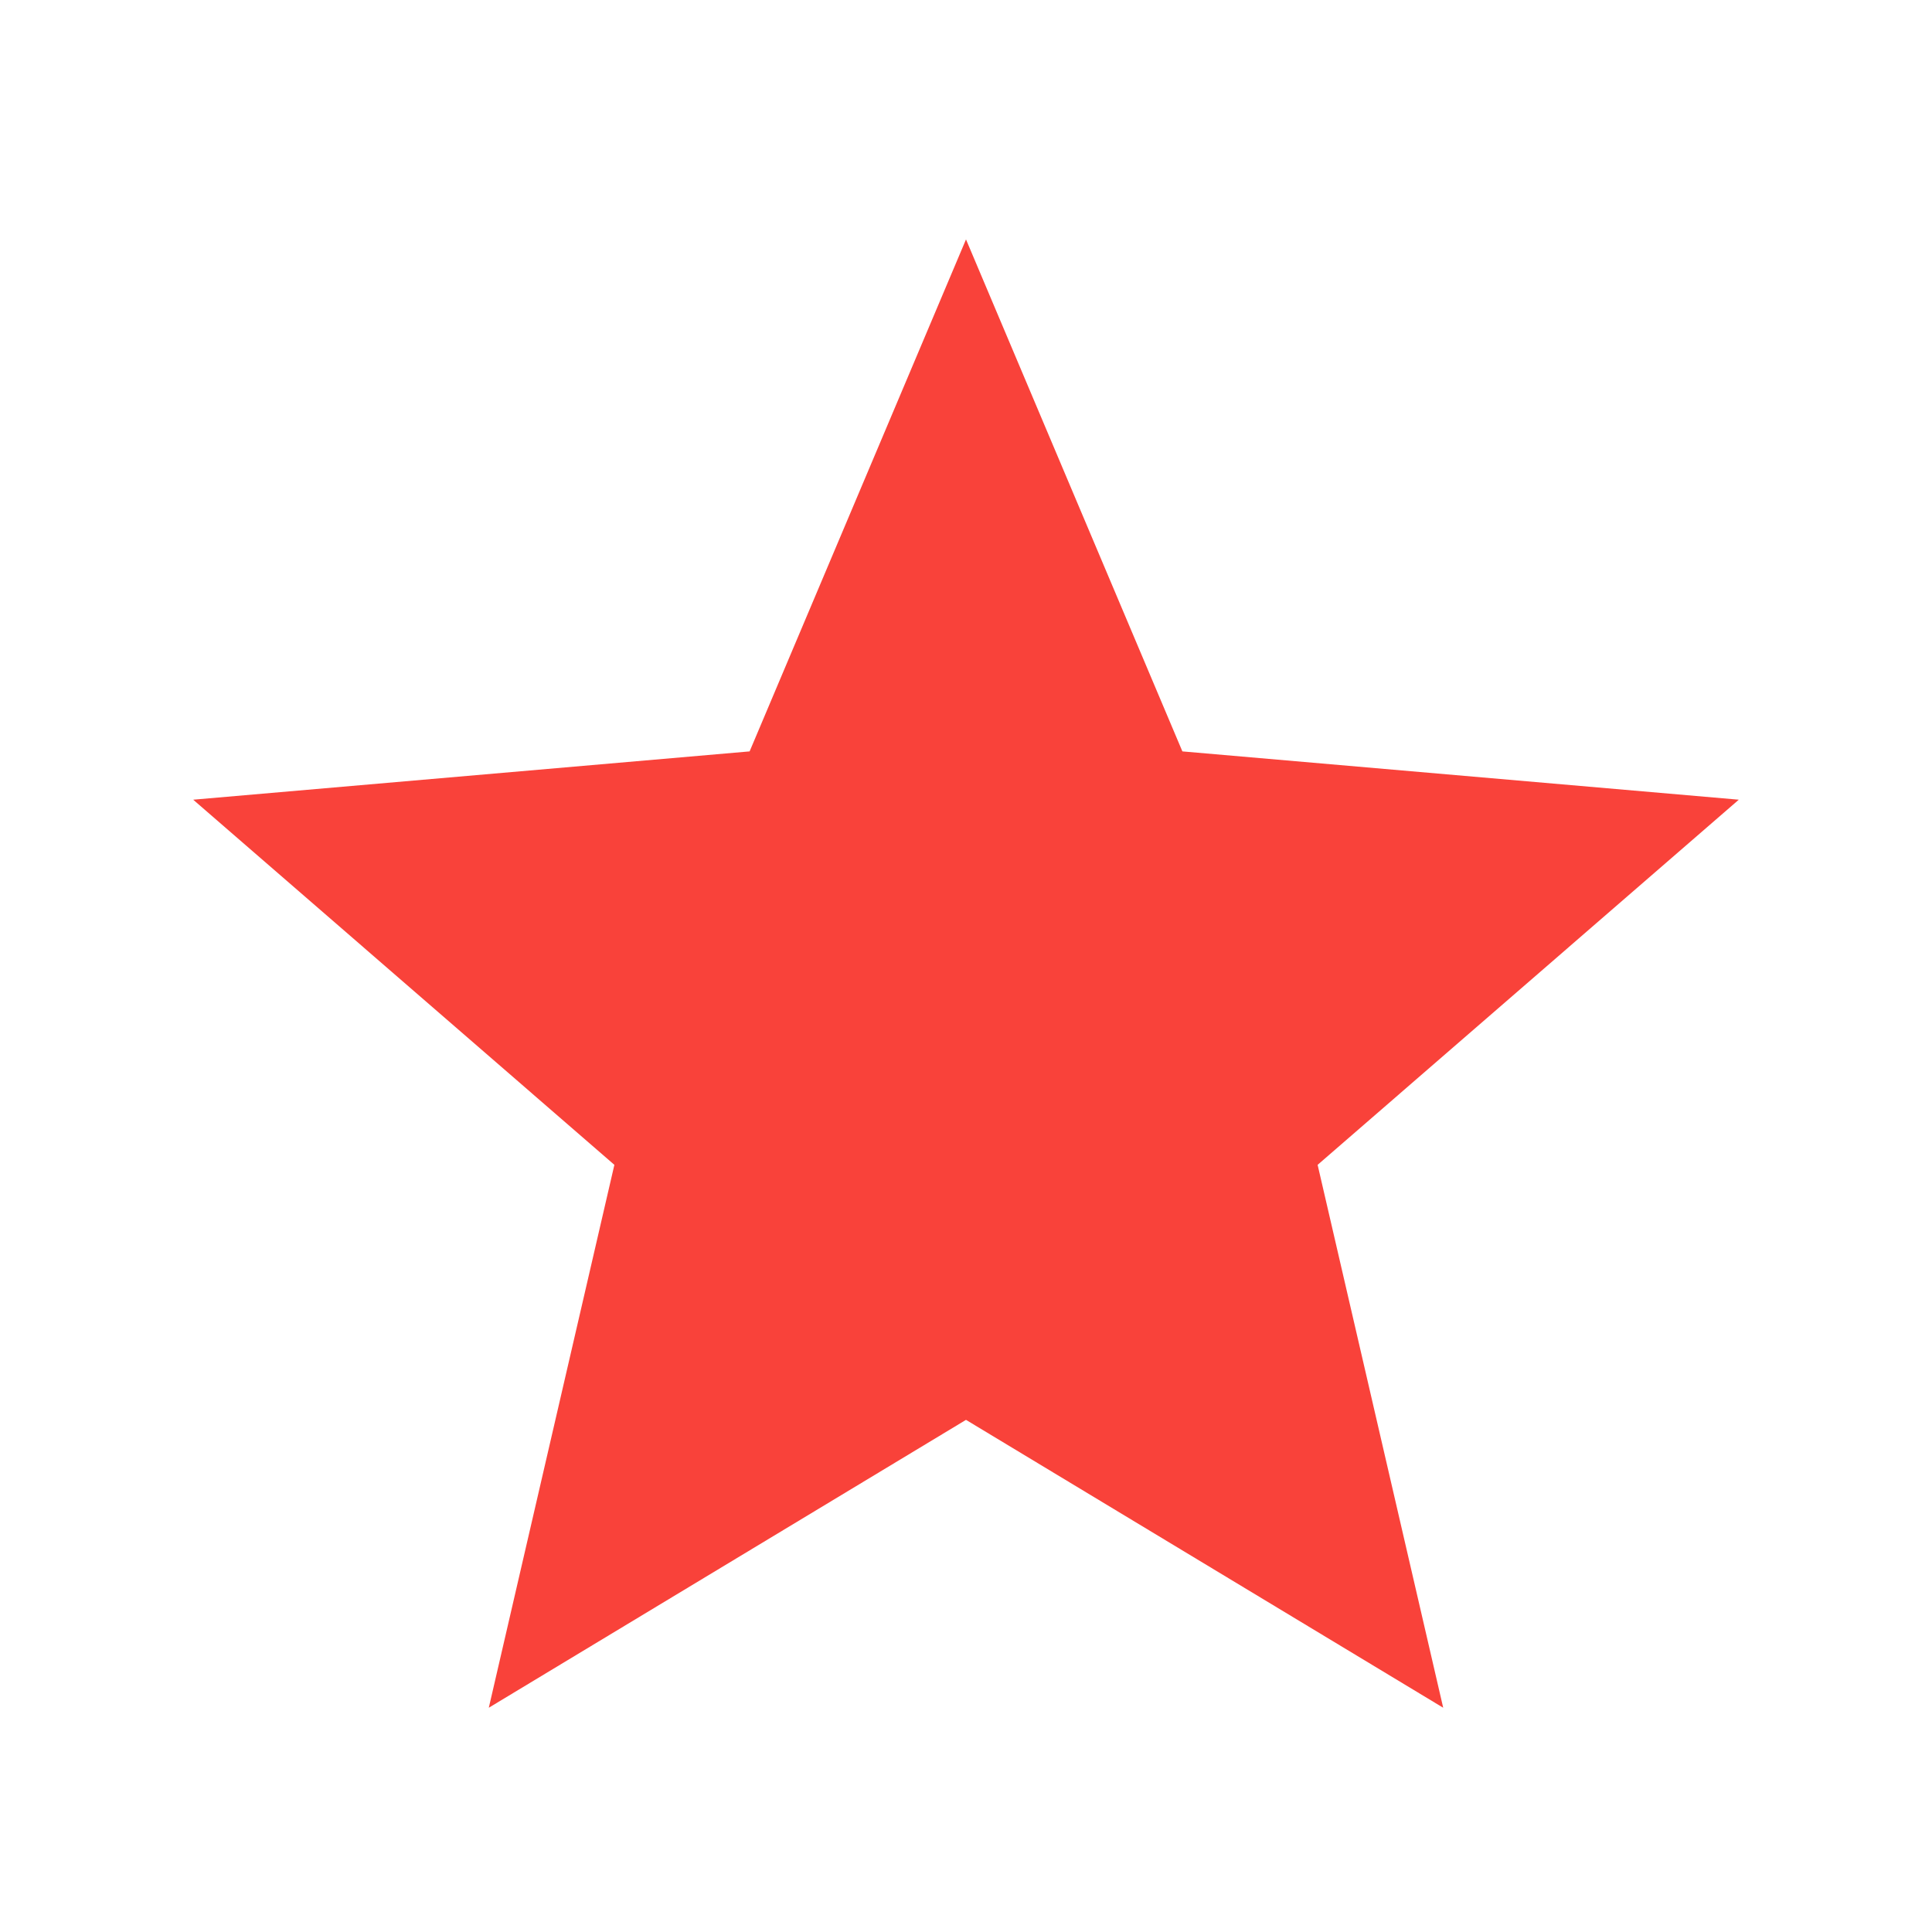 <svg width="25" height="25" viewBox="0 0 25 25" fill="none" xmlns="http://www.w3.org/2000/svg">
<path d="M6.325 22.098L7.95 15.073L2.5 10.348L9.7 9.723L12.5 3.098L15.3 9.723L22.5 10.348L17.05 15.073L18.675 22.098L12.5 18.373L6.325 22.098Z" fill="#F9423A"/>
</svg>
